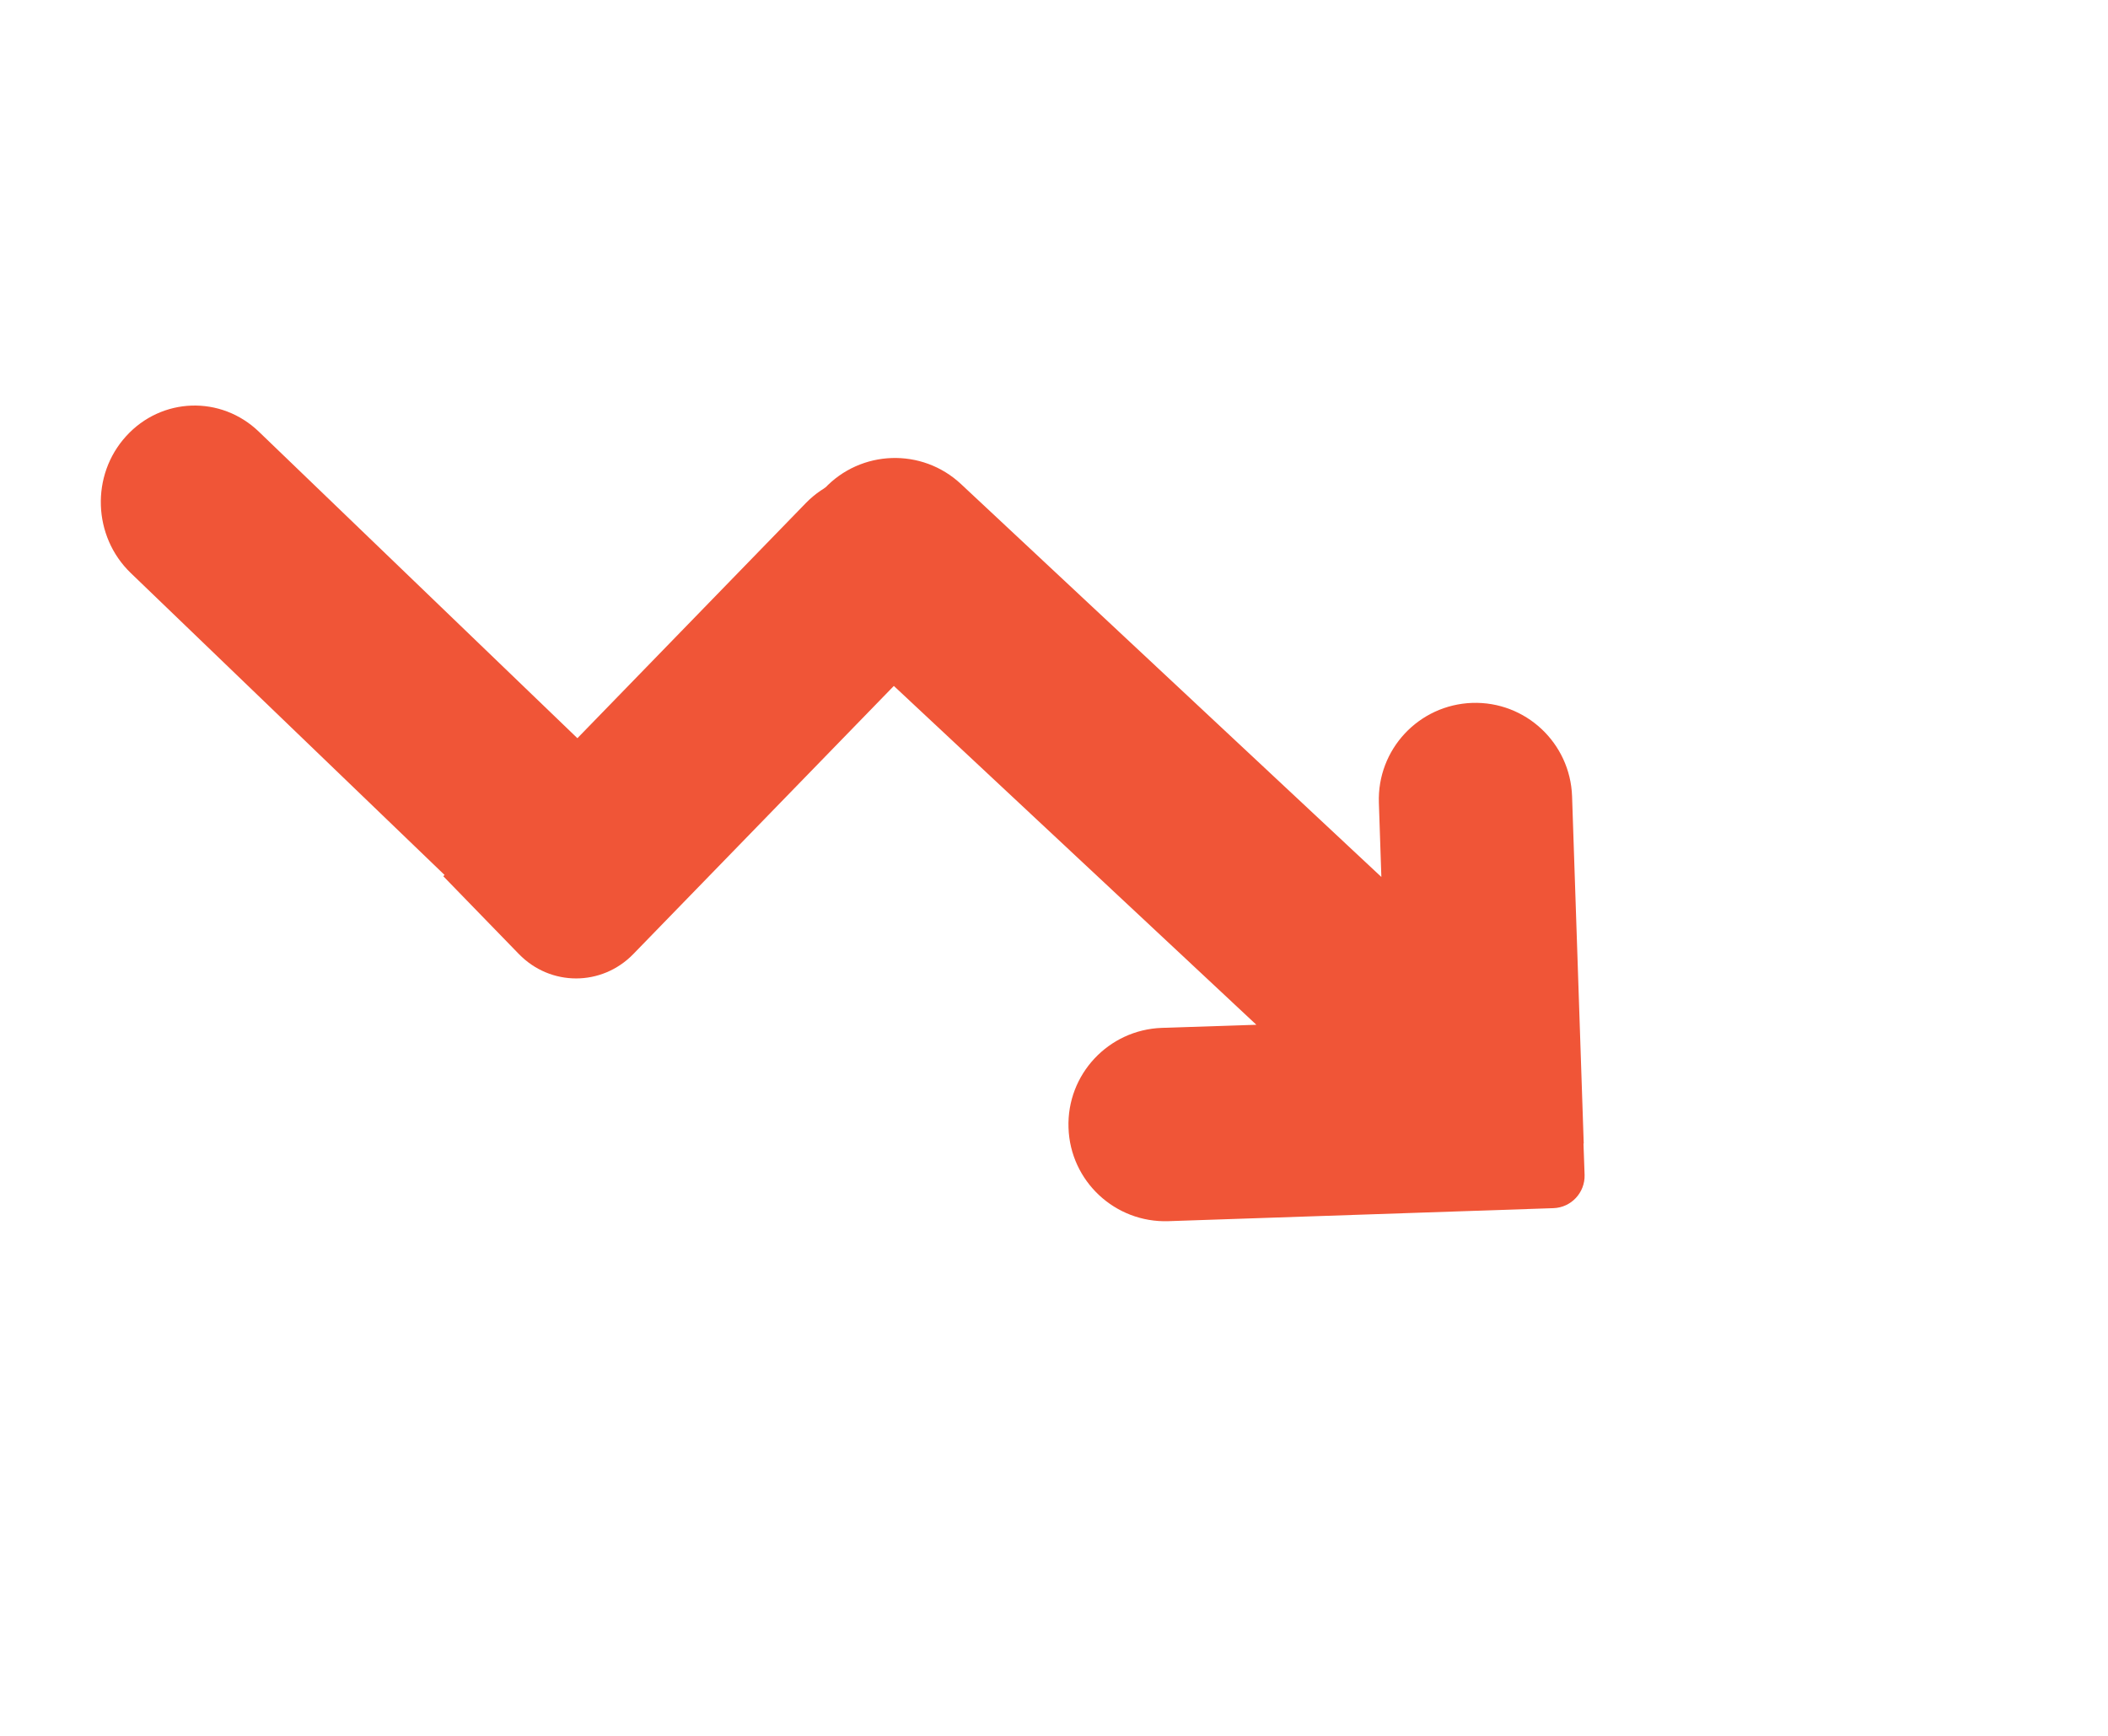<svg width="17" height="14" viewBox="0 0 17 14" fill="none" xmlns="http://www.w3.org/2000/svg">
<path fill-rule="evenodd" clip-rule="evenodd" d="M7.75 3.904C7.436 3.61 6.942 3.626 6.648 3.941C6.354 4.255 6.371 4.748 6.685 5.043L10.132 8.265L9.37 8.29C8.94 8.305 8.602 8.665 8.617 9.096C8.631 9.526 8.992 9.863 9.422 9.849L12.528 9.744C12.671 9.739 12.783 9.619 12.779 9.476L12.77 9.223L12.772 9.223L12.678 6.422C12.663 5.992 12.303 5.655 11.873 5.669C11.442 5.684 11.105 6.044 11.12 6.475L11.14 7.073L7.75 3.904Z" fill="#F05537"/>
<path d="M1.017 3.518C1.303 3.203 1.782 3.187 2.088 3.482L5.036 6.319L4.002 7.458L1.054 4.621C0.748 4.326 0.731 3.832 1.017 3.518Z" fill="#F05537"/>
<path d="M7.57 4.057C7.866 4.362 7.866 4.855 7.57 5.16L5.108 7.694C4.853 7.957 4.439 7.957 4.184 7.694L3.575 7.067L6.499 4.057C6.795 3.753 7.274 3.753 7.57 4.057Z" fill="#F05537"/>
</svg>
